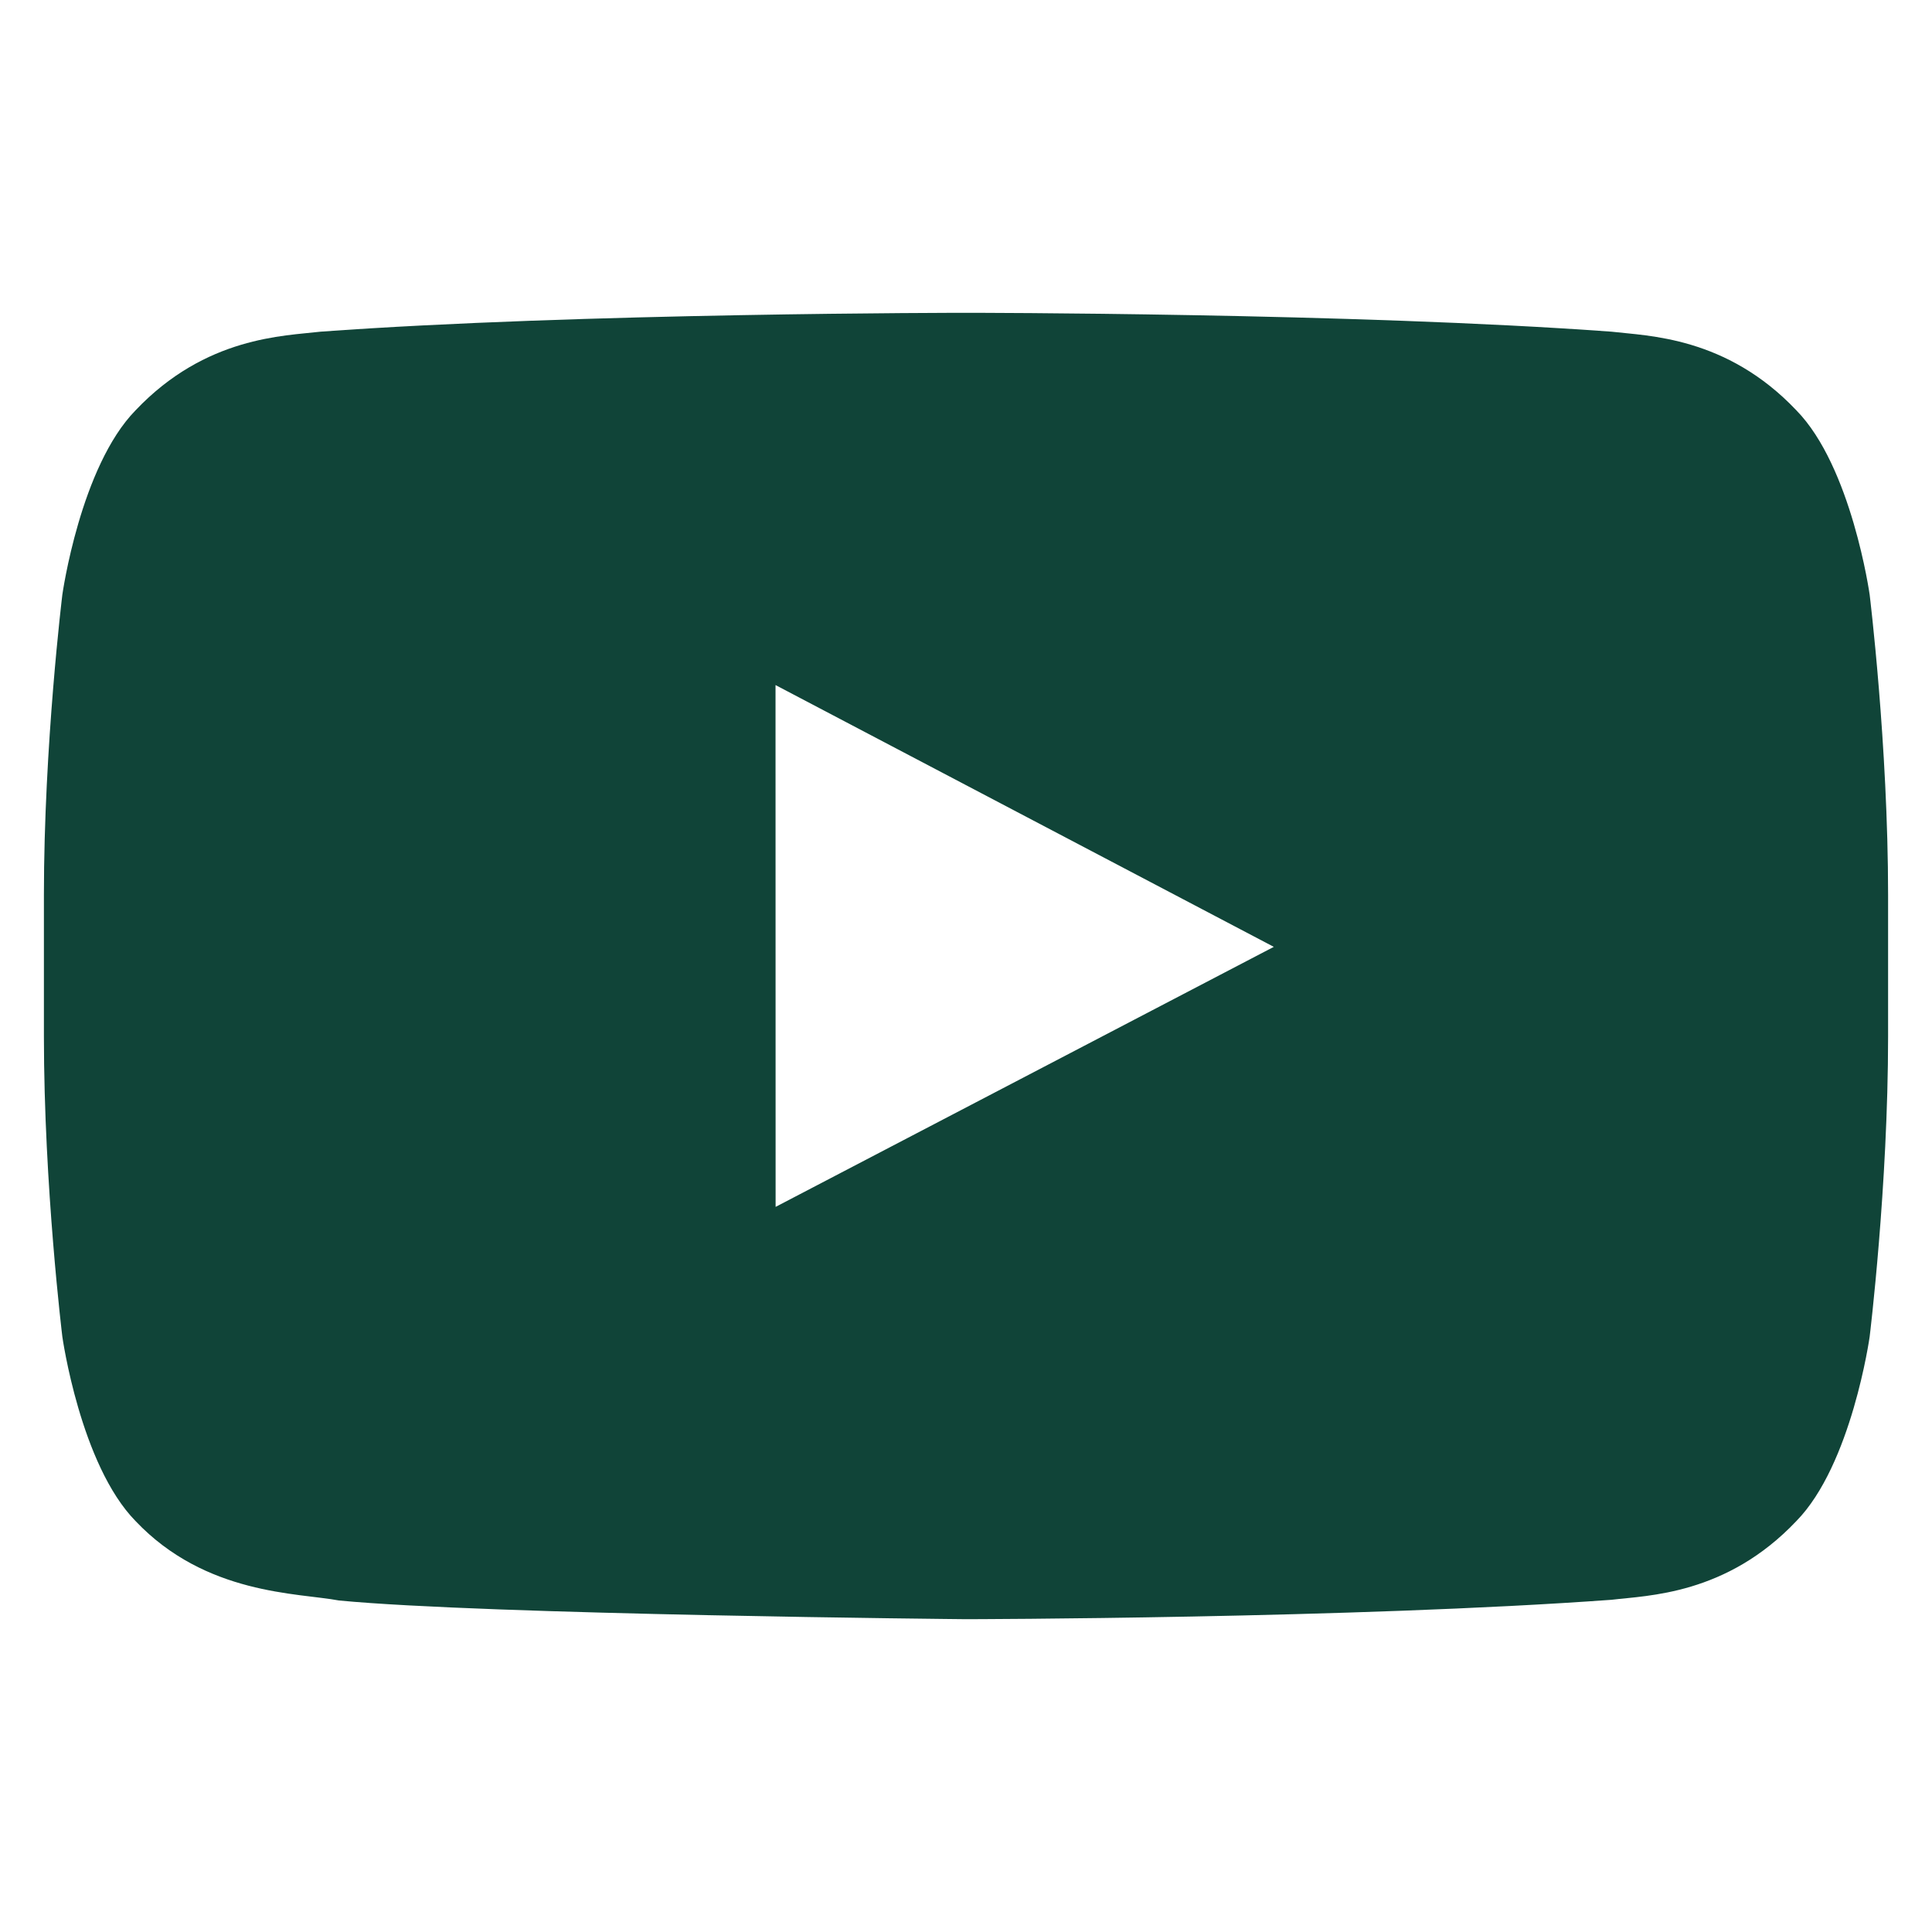 <?xml version="1.0" encoding="UTF-8"?> <svg xmlns="http://www.w3.org/2000/svg" width="22" height="22" viewBox="0 0 22 22" fill="none"><g clip-path="url(#clip0_275_4534)"><path fill-rule="evenodd" clip-rule="evenodd" d="M8.832 13.743L8.831 7.801L14.505 10.782L8.832 13.743ZM21.29 6.771C21.29 6.771 21.085 5.314 20.455 4.672C19.657 3.83 18.762 3.826 18.351 3.777C15.413 3.562 11.005 3.562 11.005 3.562H10.995C10.995 3.562 6.587 3.562 3.649 3.777C3.238 3.826 2.343 3.83 1.544 4.672C0.915 5.314 0.71 6.771 0.71 6.771C0.71 6.771 0.5 8.483 0.5 10.194V11.799C0.5 13.511 0.71 15.222 0.71 15.222C0.71 15.222 0.915 16.679 1.544 17.321C2.343 18.163 3.393 18.137 3.86 18.225C5.54 18.387 11 18.438 11 18.438C11 18.438 15.413 18.431 18.351 18.217C18.762 18.167 19.657 18.163 20.455 17.321C21.085 16.679 21.29 15.222 21.29 15.222C21.29 15.222 21.5 13.511 21.5 11.799V10.194C21.5 8.483 21.29 6.771 21.29 6.771Z" fill="#104438"></path></g><defs><clipPath id="clip0_275_4534"><rect width="21" height="21" fill="white" transform="translate(0.5 0.5)"></rect></clipPath></defs></svg> 